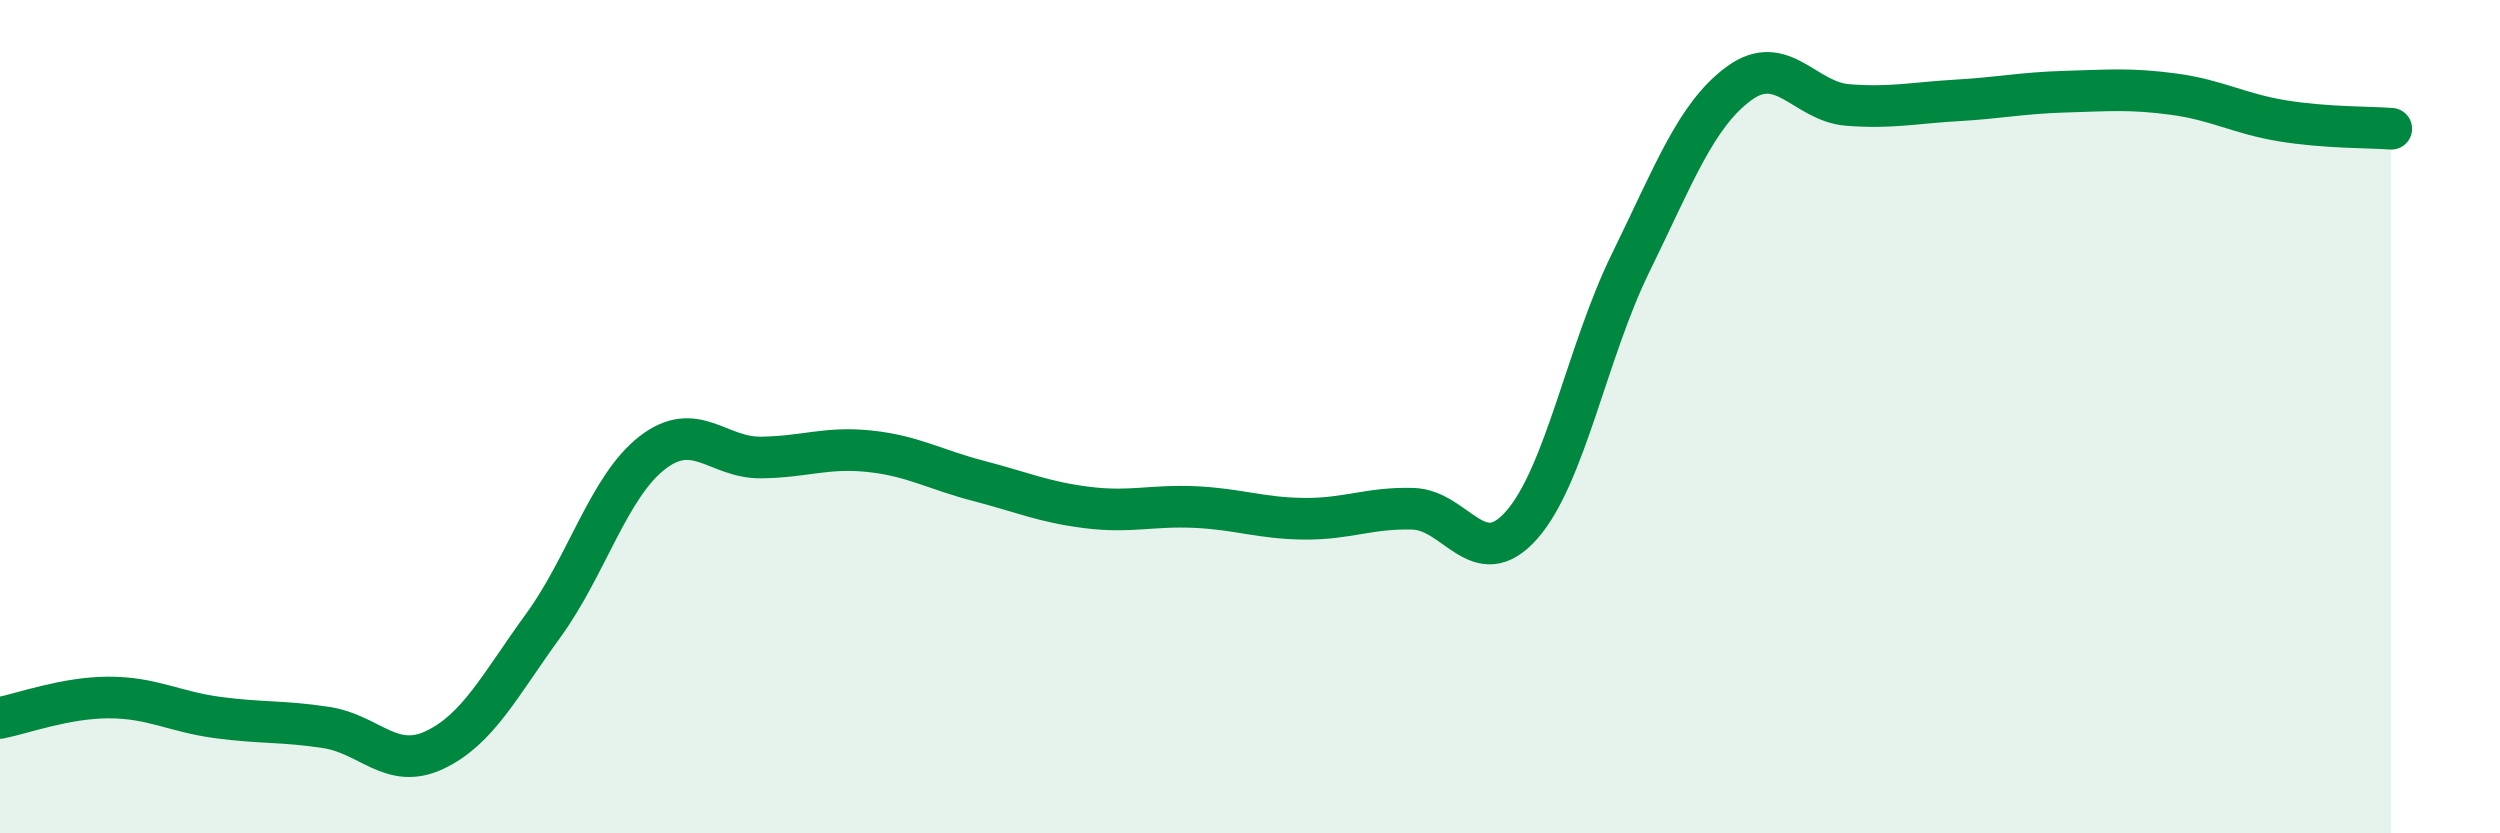 
    <svg width="60" height="20" viewBox="0 0 60 20" xmlns="http://www.w3.org/2000/svg">
      <path
        d="M 0,17.23 C 0.52,17.13 1.57,16.74 2.61,16.74 C 3.65,16.74 4.18,17.08 5.22,17.22 C 6.26,17.36 6.79,17.3 7.83,17.46 C 8.87,17.62 9.39,18.49 10.43,18 C 11.47,17.51 12,16.44 13.04,15.01 C 14.08,13.58 14.61,11.68 15.65,10.87 C 16.69,10.06 17.22,10.99 18.26,10.98 C 19.3,10.97 19.83,10.72 20.87,10.83 C 21.91,10.94 22.44,11.27 23.48,11.54 C 24.52,11.81 25.05,12.05 26.09,12.18 C 27.13,12.31 27.66,12.12 28.7,12.17 C 29.74,12.22 30.26,12.44 31.3,12.45 C 32.34,12.46 32.87,12.18 33.91,12.21 C 34.95,12.24 35.48,13.78 36.52,12.6 C 37.56,11.42 38.09,8.44 39.13,6.32 C 40.17,4.2 40.7,2.76 41.74,2 C 42.78,1.24 43.31,2.44 44.35,2.52 C 45.39,2.6 45.92,2.47 46.96,2.41 C 48,2.35 48.53,2.23 49.57,2.2 C 50.61,2.17 51.13,2.12 52.17,2.26 C 53.21,2.4 53.74,2.73 54.78,2.9 C 55.82,3.07 56.87,3.05 57.39,3.09L57.39 20L0 20Z"
        fill="#008740"
        opacity="0.1"
        stroke-linecap="round"
        stroke-linejoin="round"
      />
      <path
        d="M 0,17.23 C 0.52,17.13 1.57,16.74 2.61,16.74 C 3.65,16.74 4.18,17.08 5.22,17.22 C 6.26,17.36 6.79,17.3 7.83,17.46 C 8.87,17.62 9.39,18.49 10.43,18 C 11.47,17.51 12,16.44 13.04,15.01 C 14.08,13.58 14.61,11.68 15.65,10.87 C 16.69,10.06 17.22,10.99 18.26,10.98 C 19.3,10.97 19.83,10.72 20.87,10.83 C 21.91,10.94 22.44,11.27 23.48,11.54 C 24.52,11.81 25.05,12.05 26.09,12.18 C 27.13,12.31 27.66,12.12 28.7,12.17 C 29.74,12.22 30.26,12.44 31.3,12.45 C 32.34,12.46 32.87,12.18 33.91,12.21 C 34.95,12.24 35.48,13.78 36.52,12.6 C 37.56,11.42 38.09,8.44 39.13,6.32 C 40.17,4.2 40.7,2.76 41.74,2 C 42.78,1.24 43.31,2.44 44.35,2.52 C 45.39,2.6 45.92,2.47 46.96,2.41 C 48,2.35 48.53,2.23 49.57,2.2 C 50.61,2.17 51.13,2.12 52.17,2.26 C 53.21,2.4 53.74,2.73 54.78,2.9 C 55.82,3.07 56.87,3.05 57.39,3.09"
        stroke="#008740"
        stroke-width="1"
        fill="none"
        stroke-linecap="round"
        stroke-linejoin="round"
      />
    </svg>
  